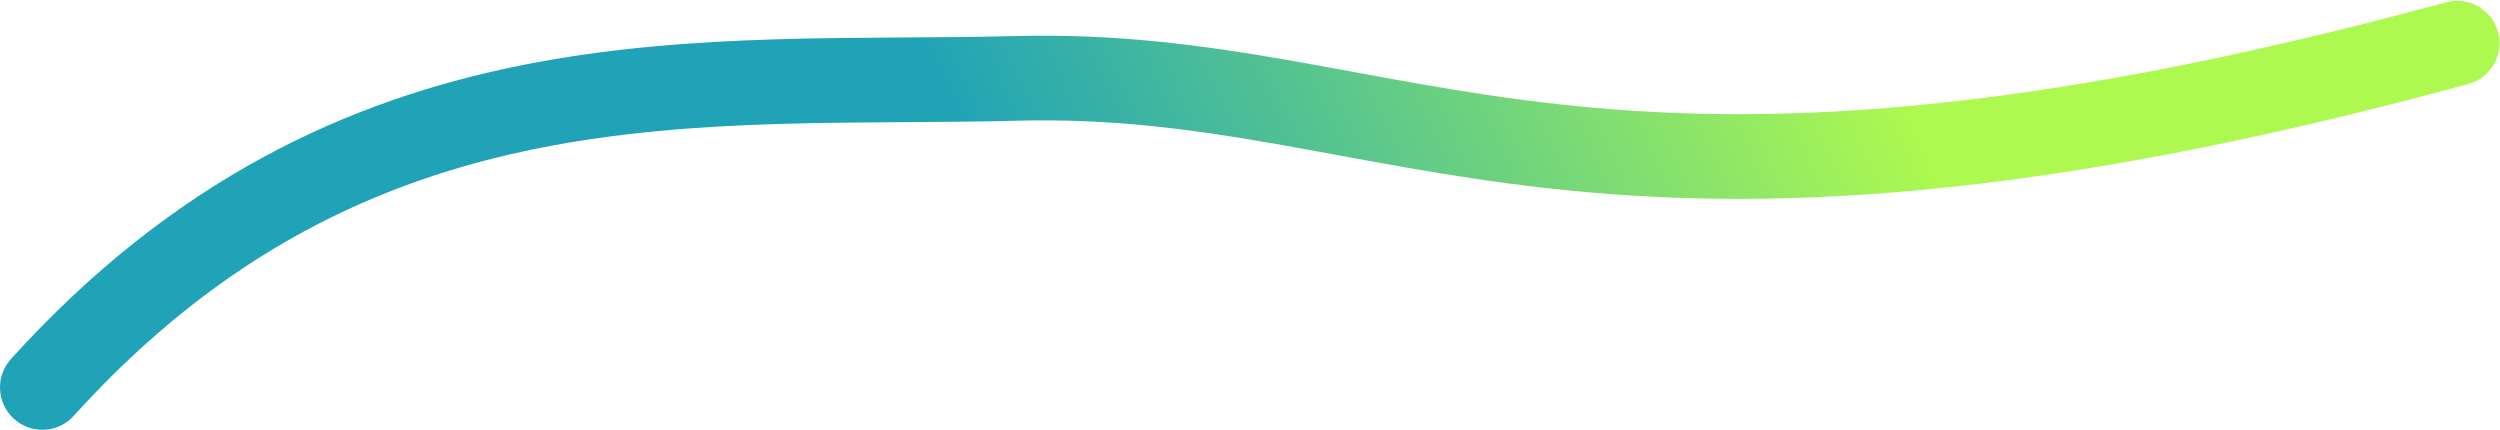 <?xml version="1.0" encoding="UTF-8"?> <svg xmlns="http://www.w3.org/2000/svg" width="2716" height="467" viewBox="0 0 2716 467" fill="none"> <path d="M2669.5 46.89C1718 305.89 1527.33 74.151 1103.83 85.151C766.876 93.903 384.5 46.891 46.001 420.89" stroke="url(#paint0_linear_322_2371)" stroke-width="92" stroke-linecap="round"></path> <defs> <linearGradient id="paint0_linear_322_2371" x1="1027.54" y1="116.952" x2="1889.04" y2="-277.548" gradientUnits="userSpaceOnUse"> <stop stop-color="#20A3B7"></stop> <stop offset="1" stop-color="#ADF950"></stop> </linearGradient> </defs> </svg> 
